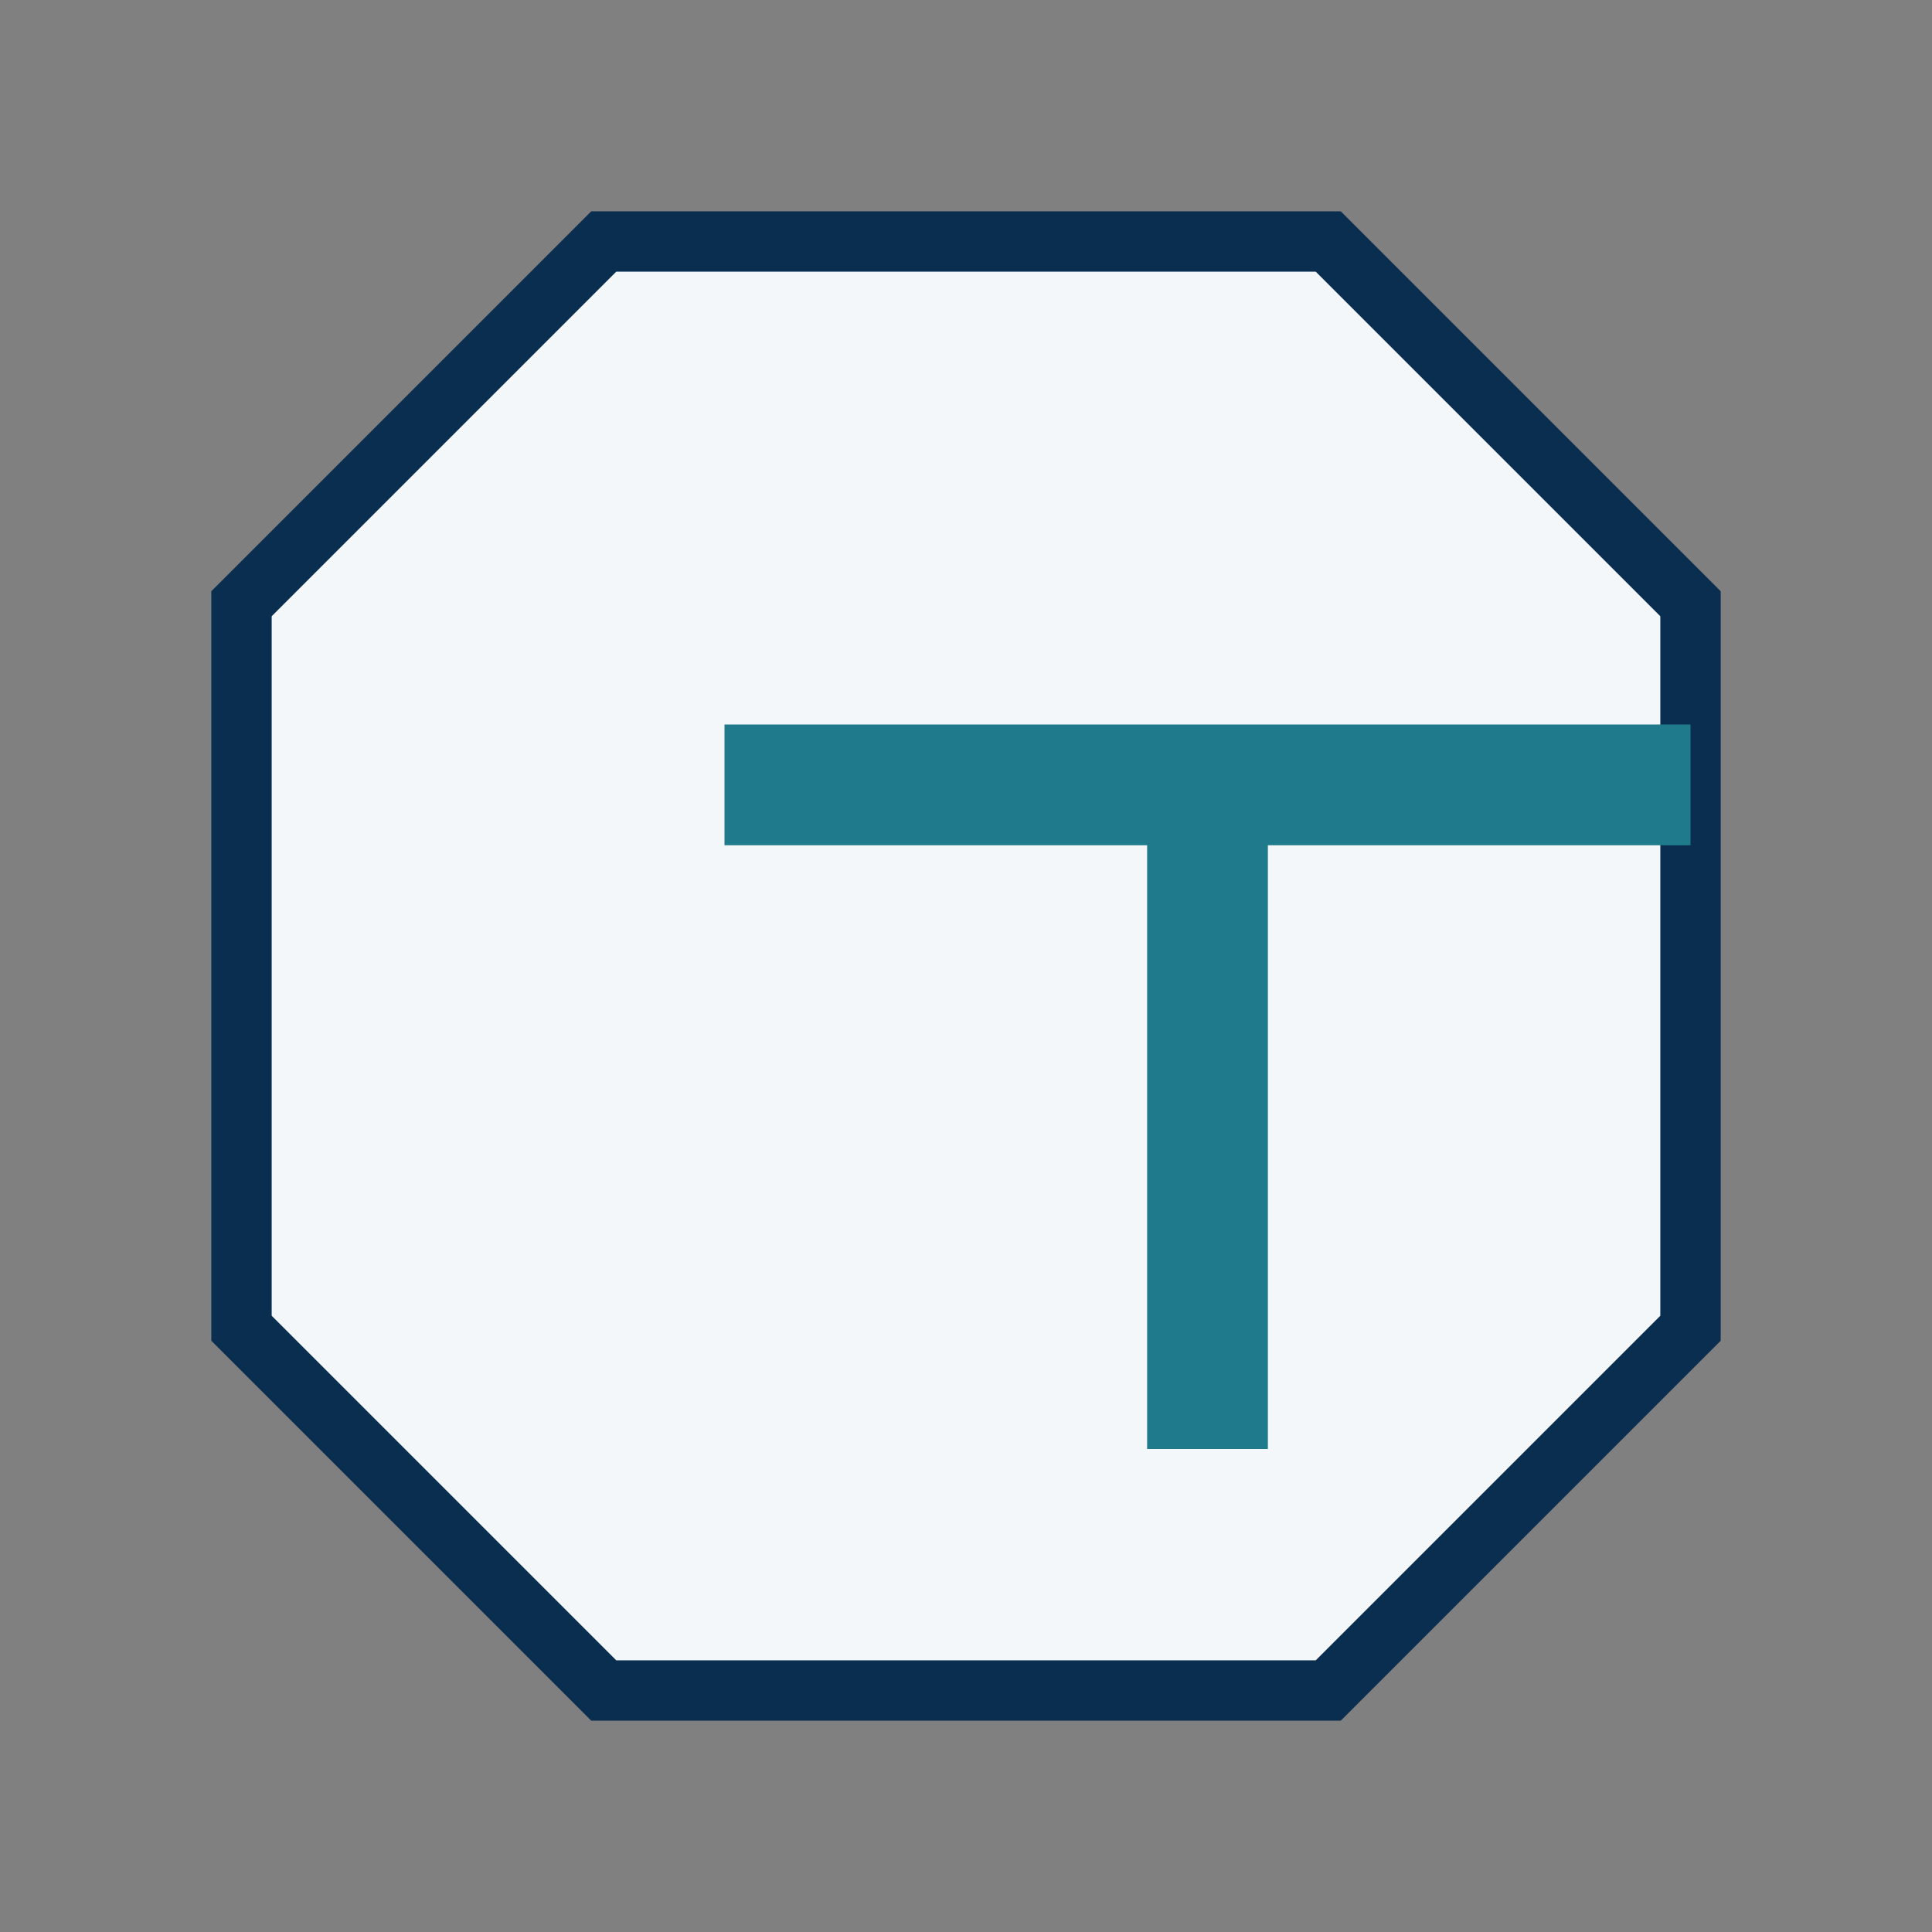 <?xml version="1.0" encoding="UTF-8"?>
<svg xmlns="http://www.w3.org/2000/svg" width="32" height="32" viewBox="0 0 32 32"><rect x="0" y="0" width="32" height="32" fill="#808080" stroke="none"/><path d="M10 4h12l6 6v12l-6 6H10l-6-6V10z" fill="#F4F7FA" stroke="#0A2E4F"/><path d="M12 12h16v2h-7v10h-2V14h-7z" fill="#1F7A8C"/></svg>